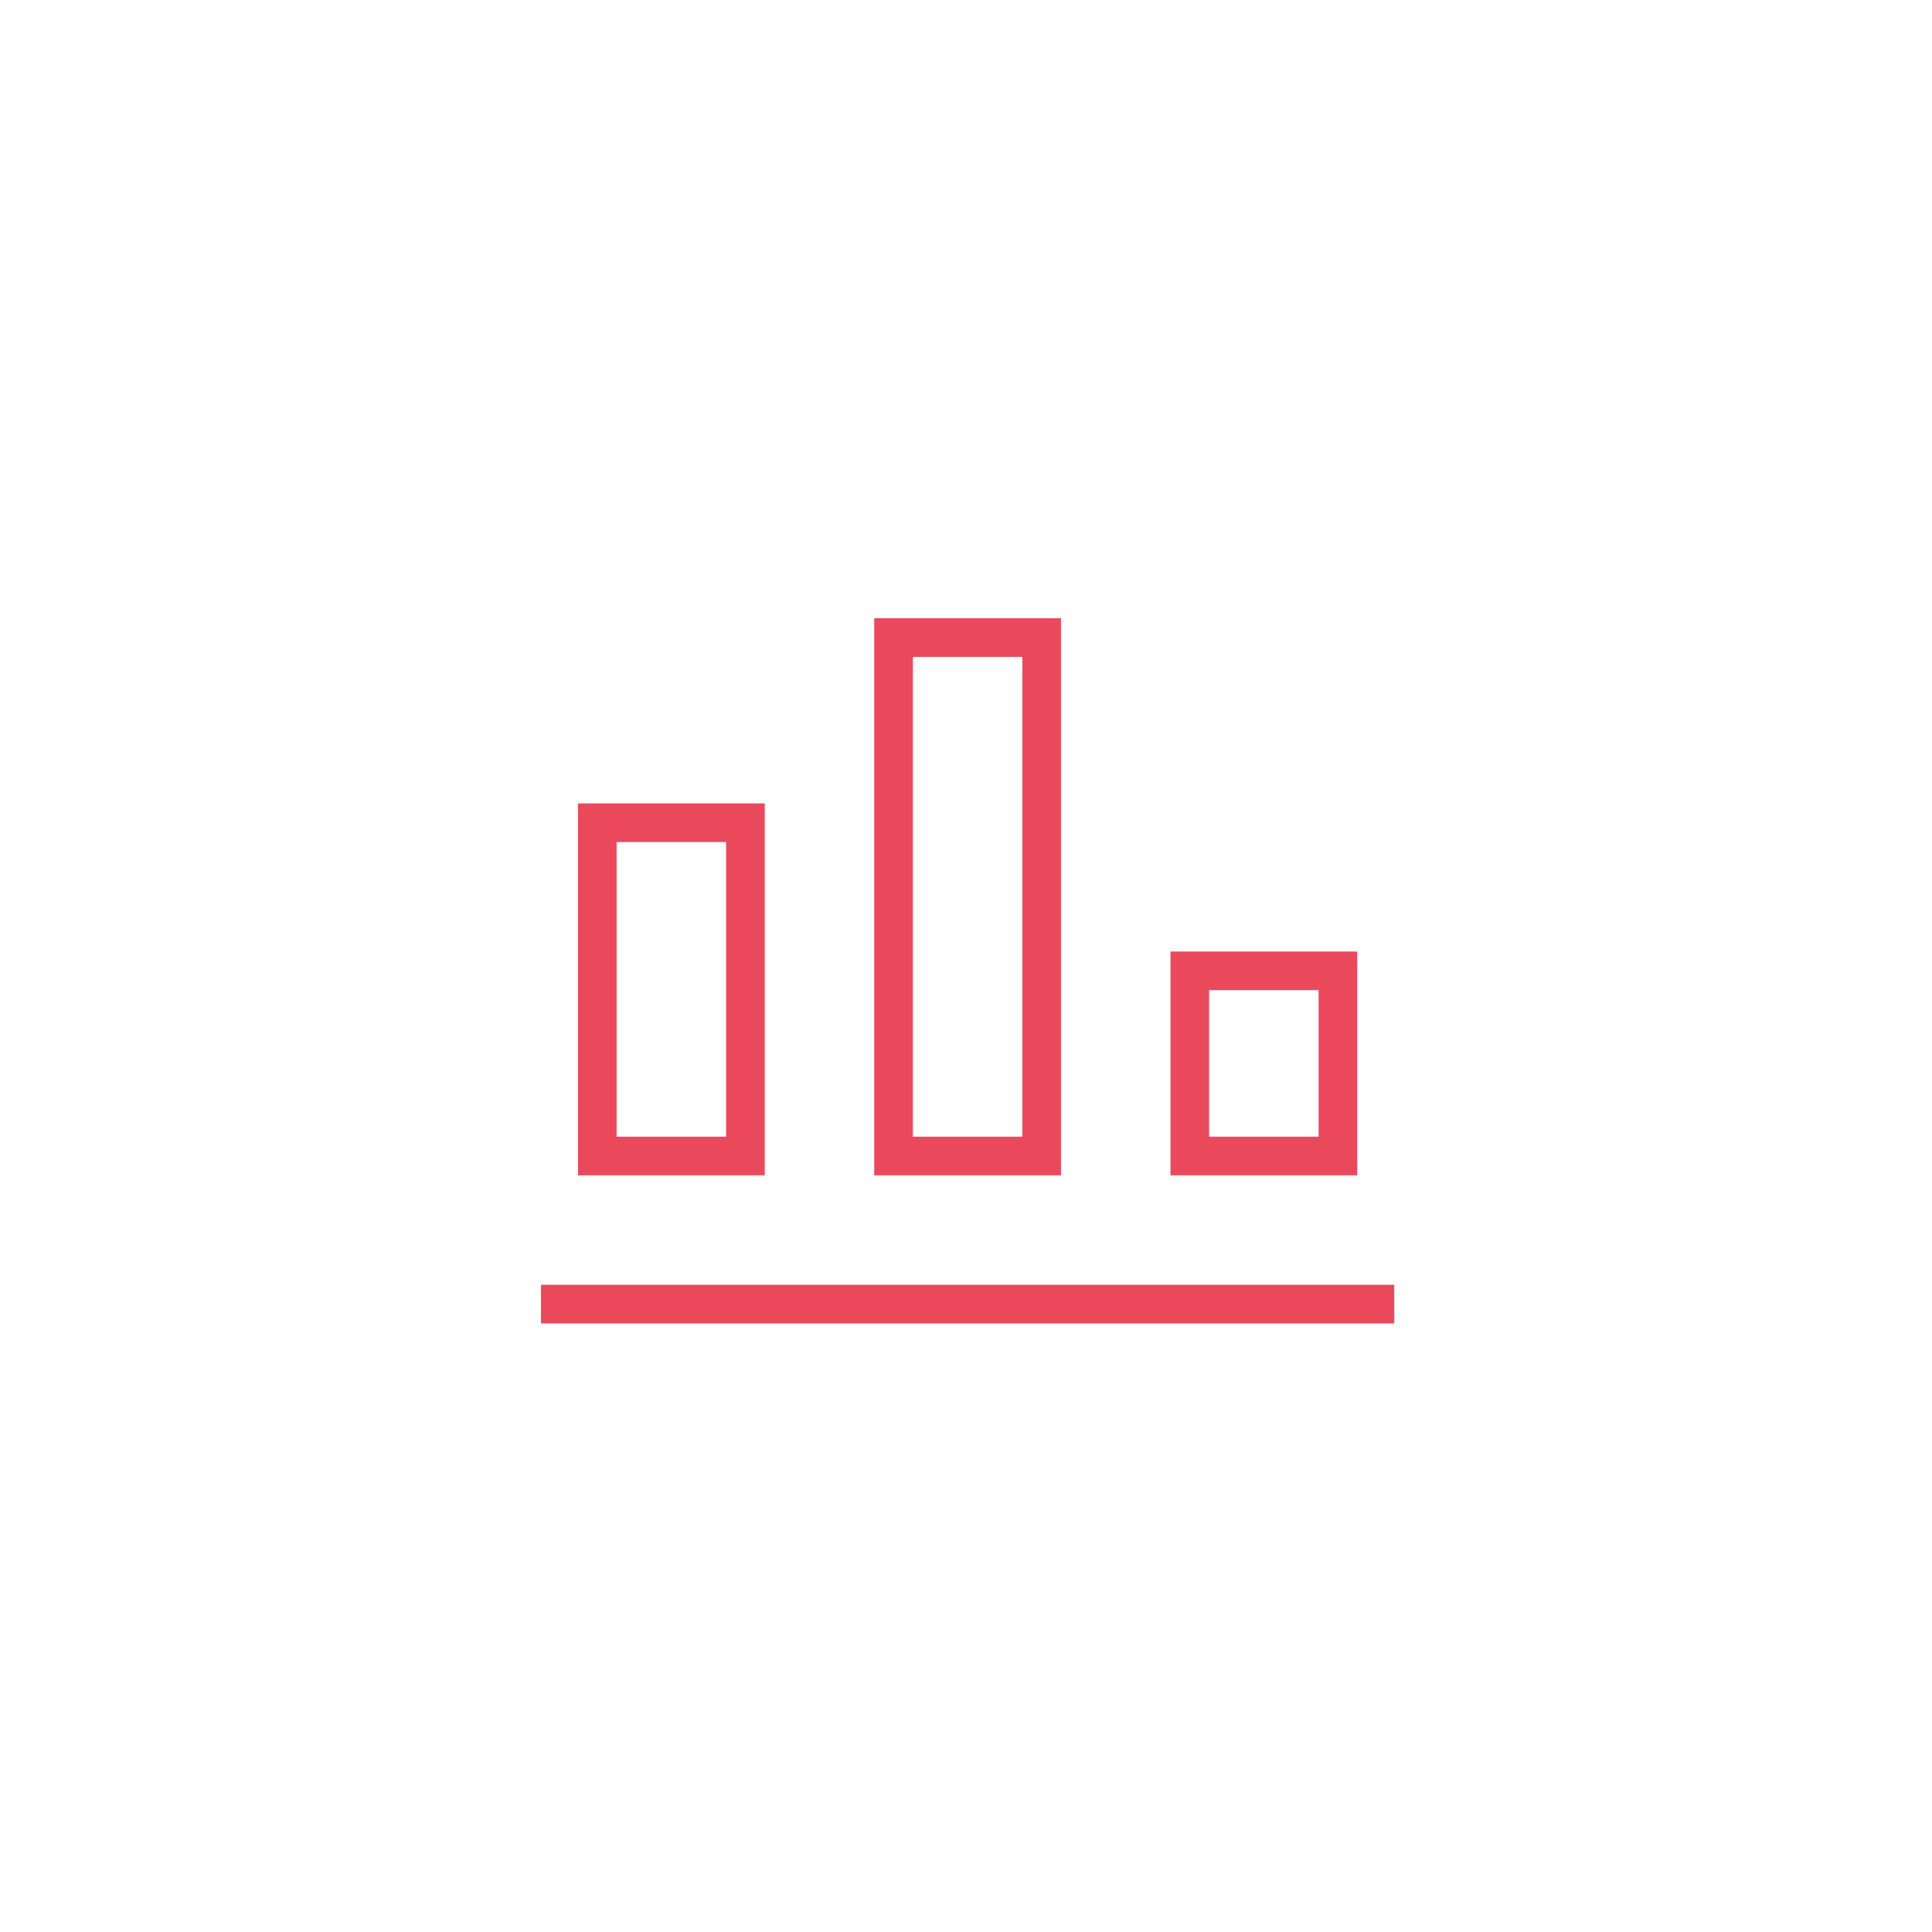 <svg xmlns="http://www.w3.org/2000/svg" viewBox="5377 -3428 200 200">
  <defs>
    <style>
      .cls-1, .cls-2 {
        fill: none;
      }

      .cls-1 {
        stroke: #ea495c;
        stroke-linecap: square;
        stroke-miterlimit: 10;
        stroke-width: 4px;
      }
    </style>
  </defs>
  <g id="Group_2282" data-name="Group 2282" transform="translate(4953 -4699)">
    <g id="usage" transform="translate(481 1334)">
      <line id="Line_240" data-name="Line 240" class="cls-1" x2="84.333" transform="translate(1 72)"/>
      <rect id="Rectangle_1281" data-name="Rectangle 1281" class="cls-1" width="15.333" height="34.5" transform="translate(4.833 22.167)"/>
      <rect id="Rectangle_1282" data-name="Rectangle 1282" class="cls-1" width="15.333" height="53.667" transform="translate(35.5 3)"/>
      <rect id="Rectangle_1283" data-name="Rectangle 1283" class="cls-1" width="15.333" height="19.167" transform="translate(66.167 37.5)"/>
    </g>
    <rect id="Rectangle_1395" data-name="Rectangle 1395" class="cls-2" width="200" height="200" transform="translate(424 1271)"/>
  </g>
</svg>
